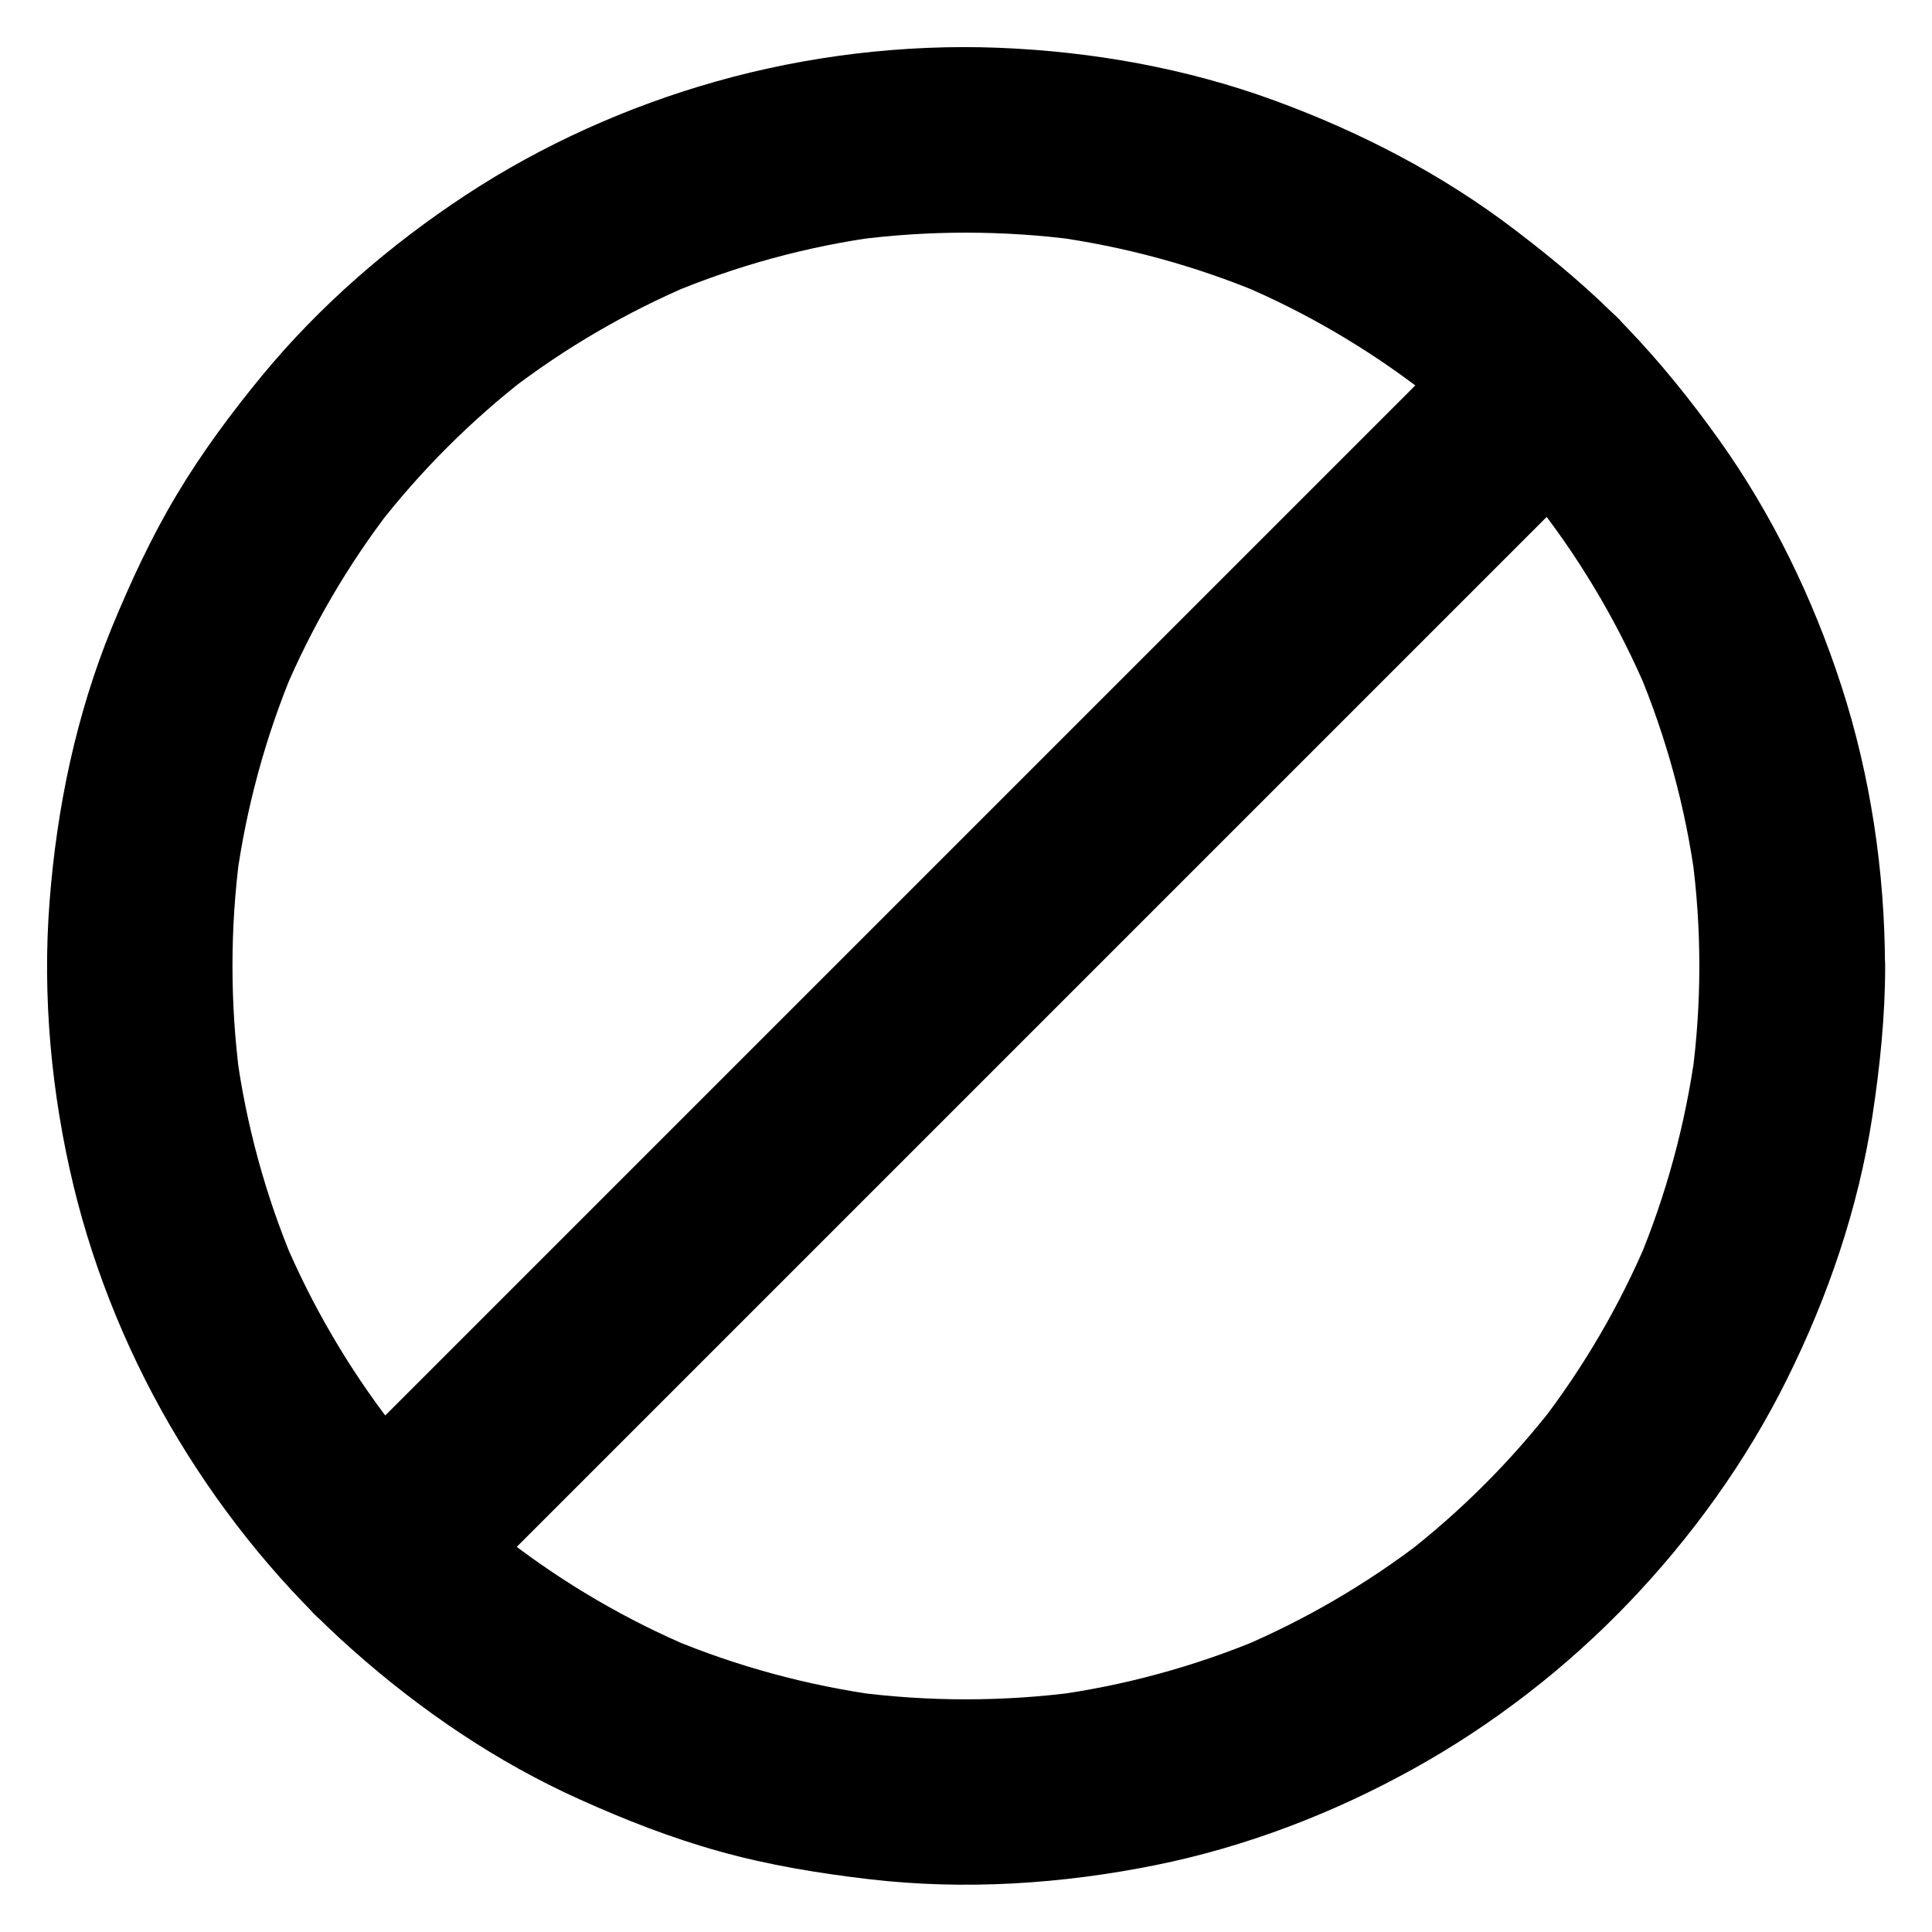<?xml version="1.0" encoding="UTF-8"?>
<!-- The Best Svg Icon site in the world: iconSvg.co, Visit us! https://iconsvg.co -->
<svg fill="#000000" width="800px" height="800px" version="1.1" viewBox="144 144 512 512" xmlns="http://www.w3.org/2000/svg">
 <g>
  <path d="m594.34 400c0 9.84-0.641 19.633-1.969 29.371 0.297-2.164 0.59-4.379 0.887-6.543-2.609 19.09-7.676 37.785-15.105 55.547 0.836-1.969 1.672-3.938 2.461-5.856-7.332 17.367-16.875 33.703-28.34 48.609 1.277-1.672 2.559-3.297 3.836-4.969-11.562 14.957-24.992 28.387-40 40 1.672-1.277 3.297-2.559 4.969-3.836-14.906 11.465-31.293 21.008-48.609 28.34 1.969-0.836 3.938-1.672 5.856-2.461-17.762 7.43-36.457 12.547-55.547 15.105 2.164-0.297 4.379-0.59 6.543-0.887-19.484 2.559-39.262 2.559-58.746 0 2.164 0.297 4.379 0.59 6.543 0.887-19.09-2.609-37.785-7.676-55.547-15.105 1.969 0.836 3.938 1.672 5.856 2.461-17.367-7.332-33.703-16.875-48.609-28.34 1.672 1.277 3.297 2.559 4.969 3.836-14.957-11.562-28.387-24.992-40-40 1.277 1.672 2.559 3.297 3.836 4.969-11.465-14.906-21.008-31.293-28.34-48.609 0.836 1.969 1.672 3.938 2.461 5.856-7.43-17.762-12.547-36.457-15.105-55.547 0.297 2.164 0.59 4.379 0.887 6.543-2.559-19.484-2.559-39.262 0-58.746-0.297 2.164-0.59 4.379-0.887 6.543 2.609-19.09 7.676-37.785 15.105-55.547-0.836 1.969-1.672 3.938-2.461 5.856 7.332-17.367 16.875-33.703 28.34-48.609-1.277 1.672-2.559 3.297-3.836 4.969 11.562-14.957 24.992-28.387 40-40-1.672 1.277-3.297 2.559-4.969 3.836 14.906-11.465 31.293-21.008 48.609-28.34-1.969 0.836-3.938 1.672-5.856 2.461 17.762-7.43 36.457-12.547 55.547-15.105-2.164 0.297-4.379 0.59-6.543 0.887 19.484-2.559 39.262-2.559 58.746 0-2.164-0.297-4.379-0.59-6.543-0.887 19.09 2.609 37.785 7.676 55.547 15.105-1.969-0.836-3.938-1.672-5.856-2.461 17.367 7.332 33.703 16.875 48.609 28.34-1.672-1.277-3.297-2.559-4.969-3.836 14.957 11.562 28.387 24.992 40 40-1.277-1.672-2.559-3.297-3.836-4.969 11.465 14.906 21.008 31.293 28.34 48.609-0.836-1.969-1.672-3.938-2.461-5.856 7.43 17.762 12.547 36.457 15.105 55.547-0.297-2.164-0.59-4.379-0.887-6.543 1.328 9.742 1.969 19.535 1.969 29.375 0 6.297 2.754 12.941 7.184 17.418 4.281 4.281 11.266 7.477 17.418 7.184 6.348-0.297 12.941-2.363 17.418-7.184 4.43-4.82 7.231-10.727 7.184-17.418-0.051-24.992-3.836-50.43-11.562-74.242-7.477-23.027-18.203-45.215-32.227-64.945-7.578-10.629-15.793-20.859-24.848-30.258-9.004-9.348-18.895-17.613-29.227-25.484-19.285-14.762-40.887-25.977-63.664-34.34-23.418-8.609-48.461-13.086-73.359-14.07-25.094-0.984-50.824 2.117-74.98 8.953-23.32 6.59-46 16.773-66.223 30.059-20.121 13.234-38.621 29.227-53.973 47.824-8.215 9.988-15.988 20.469-22.633 31.586-6.742 11.266-12.203 23.074-17.219 35.227-9.445 23.121-14.562 47.672-16.48 72.469-1.969 25.191 0.441 50.973 6.348 75.523 5.707 23.566 15.301 46.641 27.898 67.402 12.449 20.566 28.043 39.605 46.051 55.547 18.008 15.988 38.18 29.719 60.172 39.605 12.004 5.41 24.305 10.234 37.047 13.777 13.039 3.641 26.273 5.805 39.703 7.379 25.289 2.953 50.973 1.277 75.867-3.738 23.91-4.82 47.23-13.777 68.535-25.633 21.008-11.66 40.539-26.812 57.121-44.184 16.531-17.32 30.898-37.246 41.574-58.746 10.973-22.043 18.992-45.512 22.73-69.863 2.016-13.234 3.394-26.52 3.394-39.902 0-6.297-2.754-12.941-7.184-17.418-4.281-4.281-11.266-7.477-17.418-7.184-6.348 0.297-12.941 2.363-17.418 7.184-4.426 4.875-7.231 10.781-7.231 17.473z"/>
  <path d="m537.41 227.8c-2.754 2.754-5.512 5.512-8.316 8.316-7.527 7.527-15.055 15.055-22.582 22.582-11.07 11.07-22.141 22.141-33.258 33.258-13.578 13.578-27.16 27.16-40.688 40.688-14.859 14.859-29.719 29.719-44.574 44.574-14.957 14.957-29.914 29.914-44.82 44.82-13.922 13.922-27.898 27.898-41.82 41.82-11.809 11.809-23.664 23.664-35.473 35.473-8.512 8.512-17.023 17.023-25.484 25.484-4.035 4.035-8.07 8.02-12.055 12.055-0.195 0.195-0.344 0.344-0.543 0.543-4.477 4.477-7.184 11.07-7.184 17.418 0 6.051 2.656 13.234 7.184 17.418 4.676 4.281 10.824 7.477 17.418 7.184 6.543-0.297 12.695-2.508 17.418-7.184l8.316-8.316c7.527-7.527 15.055-15.055 22.582-22.582 11.07-11.07 22.141-22.141 33.258-33.258l85.262-85.262c14.957-14.957 29.914-29.914 44.82-44.82 13.922-13.922 27.898-27.898 41.82-41.82 11.809-11.809 23.664-23.664 35.473-35.473 8.512-8.512 17.023-17.023 25.484-25.484 4.035-4.035 8.07-8.02 12.055-12.055 0.195-0.195 0.344-0.344 0.543-0.543 4.477-4.477 7.184-11.07 7.184-17.418 0-6.051-2.656-13.234-7.184-17.418-4.676-4.281-10.824-7.477-17.418-7.184-6.543 0.246-12.695 2.461-17.418 7.184z"/>
 </g>
</svg>